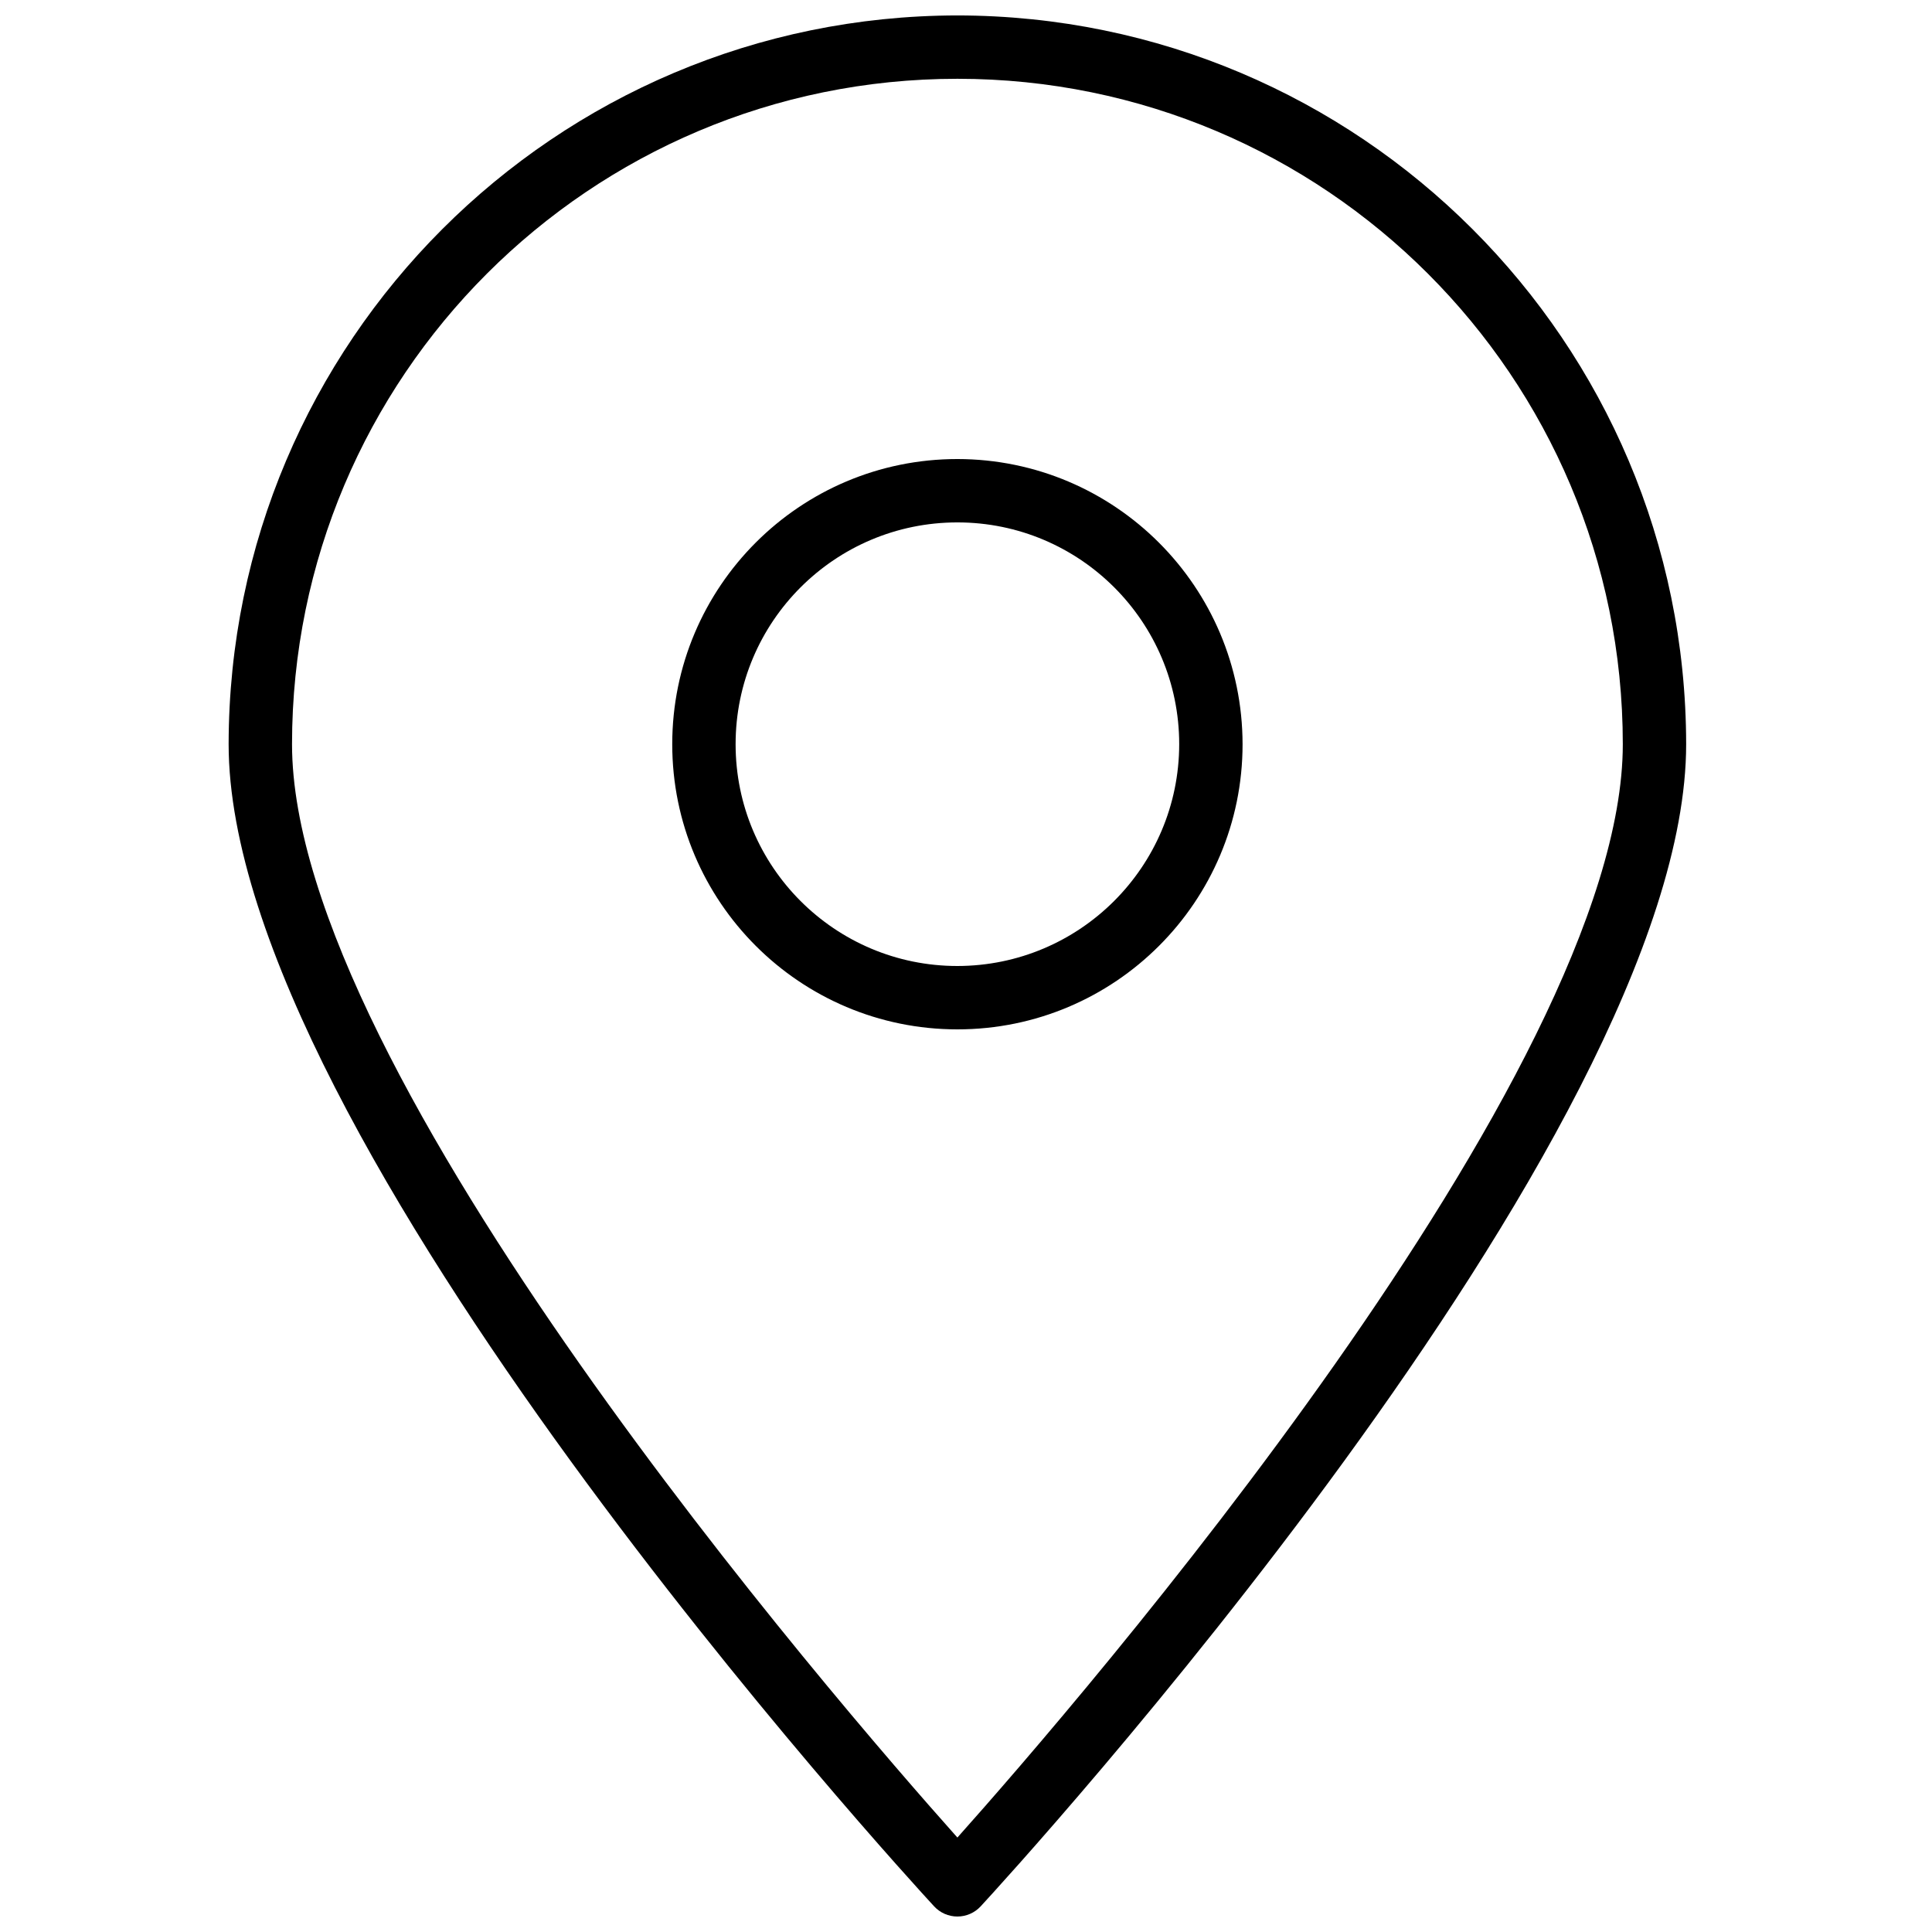 <?xml version="1.0" encoding="UTF-8"?>
<!-- The Best Svg Icon site in the world: iconSvg.co, Visit us! https://iconsvg.co -->
<svg width="800px" height="800px" version="1.1" viewBox="144 144 512 512" xmlns="http://www.w3.org/2000/svg">
 <defs>
  <clipPath id="a">
   <path d="m204 148.09h387v503.81h-387z"/>
  </clipPath>
 </defs>
 <g clip-path="url(#a)">
  <path d="m397.72 148.09c106.61 0.117 193.01 86.516 193.13 193.13 0 104.12-179.31 299.7-186.96 307.98-1.59 1.719-3.824 2.699-6.172 2.699-2.344 0-4.582-0.98-6.168-2.699-7.644-8.285-186.96-203.86-186.96-307.98 0.117-106.61 86.516-193.01 193.12-193.13zm0 482.88c31.906-35.754 176.34-202.5 176.34-289.75 0-97.391-78.945-176.34-176.34-176.34-97.387 0-176.33 78.945-176.33 176.34 0 87.25 144.43 253.99 176.33 289.75zm0-365.32c41.719 0.047 75.527 33.855 75.574 75.574 0 41.734-33.836 75.57-75.574 75.57-41.738 0-75.57-33.836-75.57-75.57 0-41.738 33.832-75.574 75.57-75.574zm0 134.35c32.449-0.039 58.742-26.332 58.781-58.777 0-32.465-26.32-58.781-58.781-58.781-32.461 0-58.777 26.316-58.777 58.781 0 32.461 26.316 58.777 58.777 58.777z"/>
 </g>
</svg>